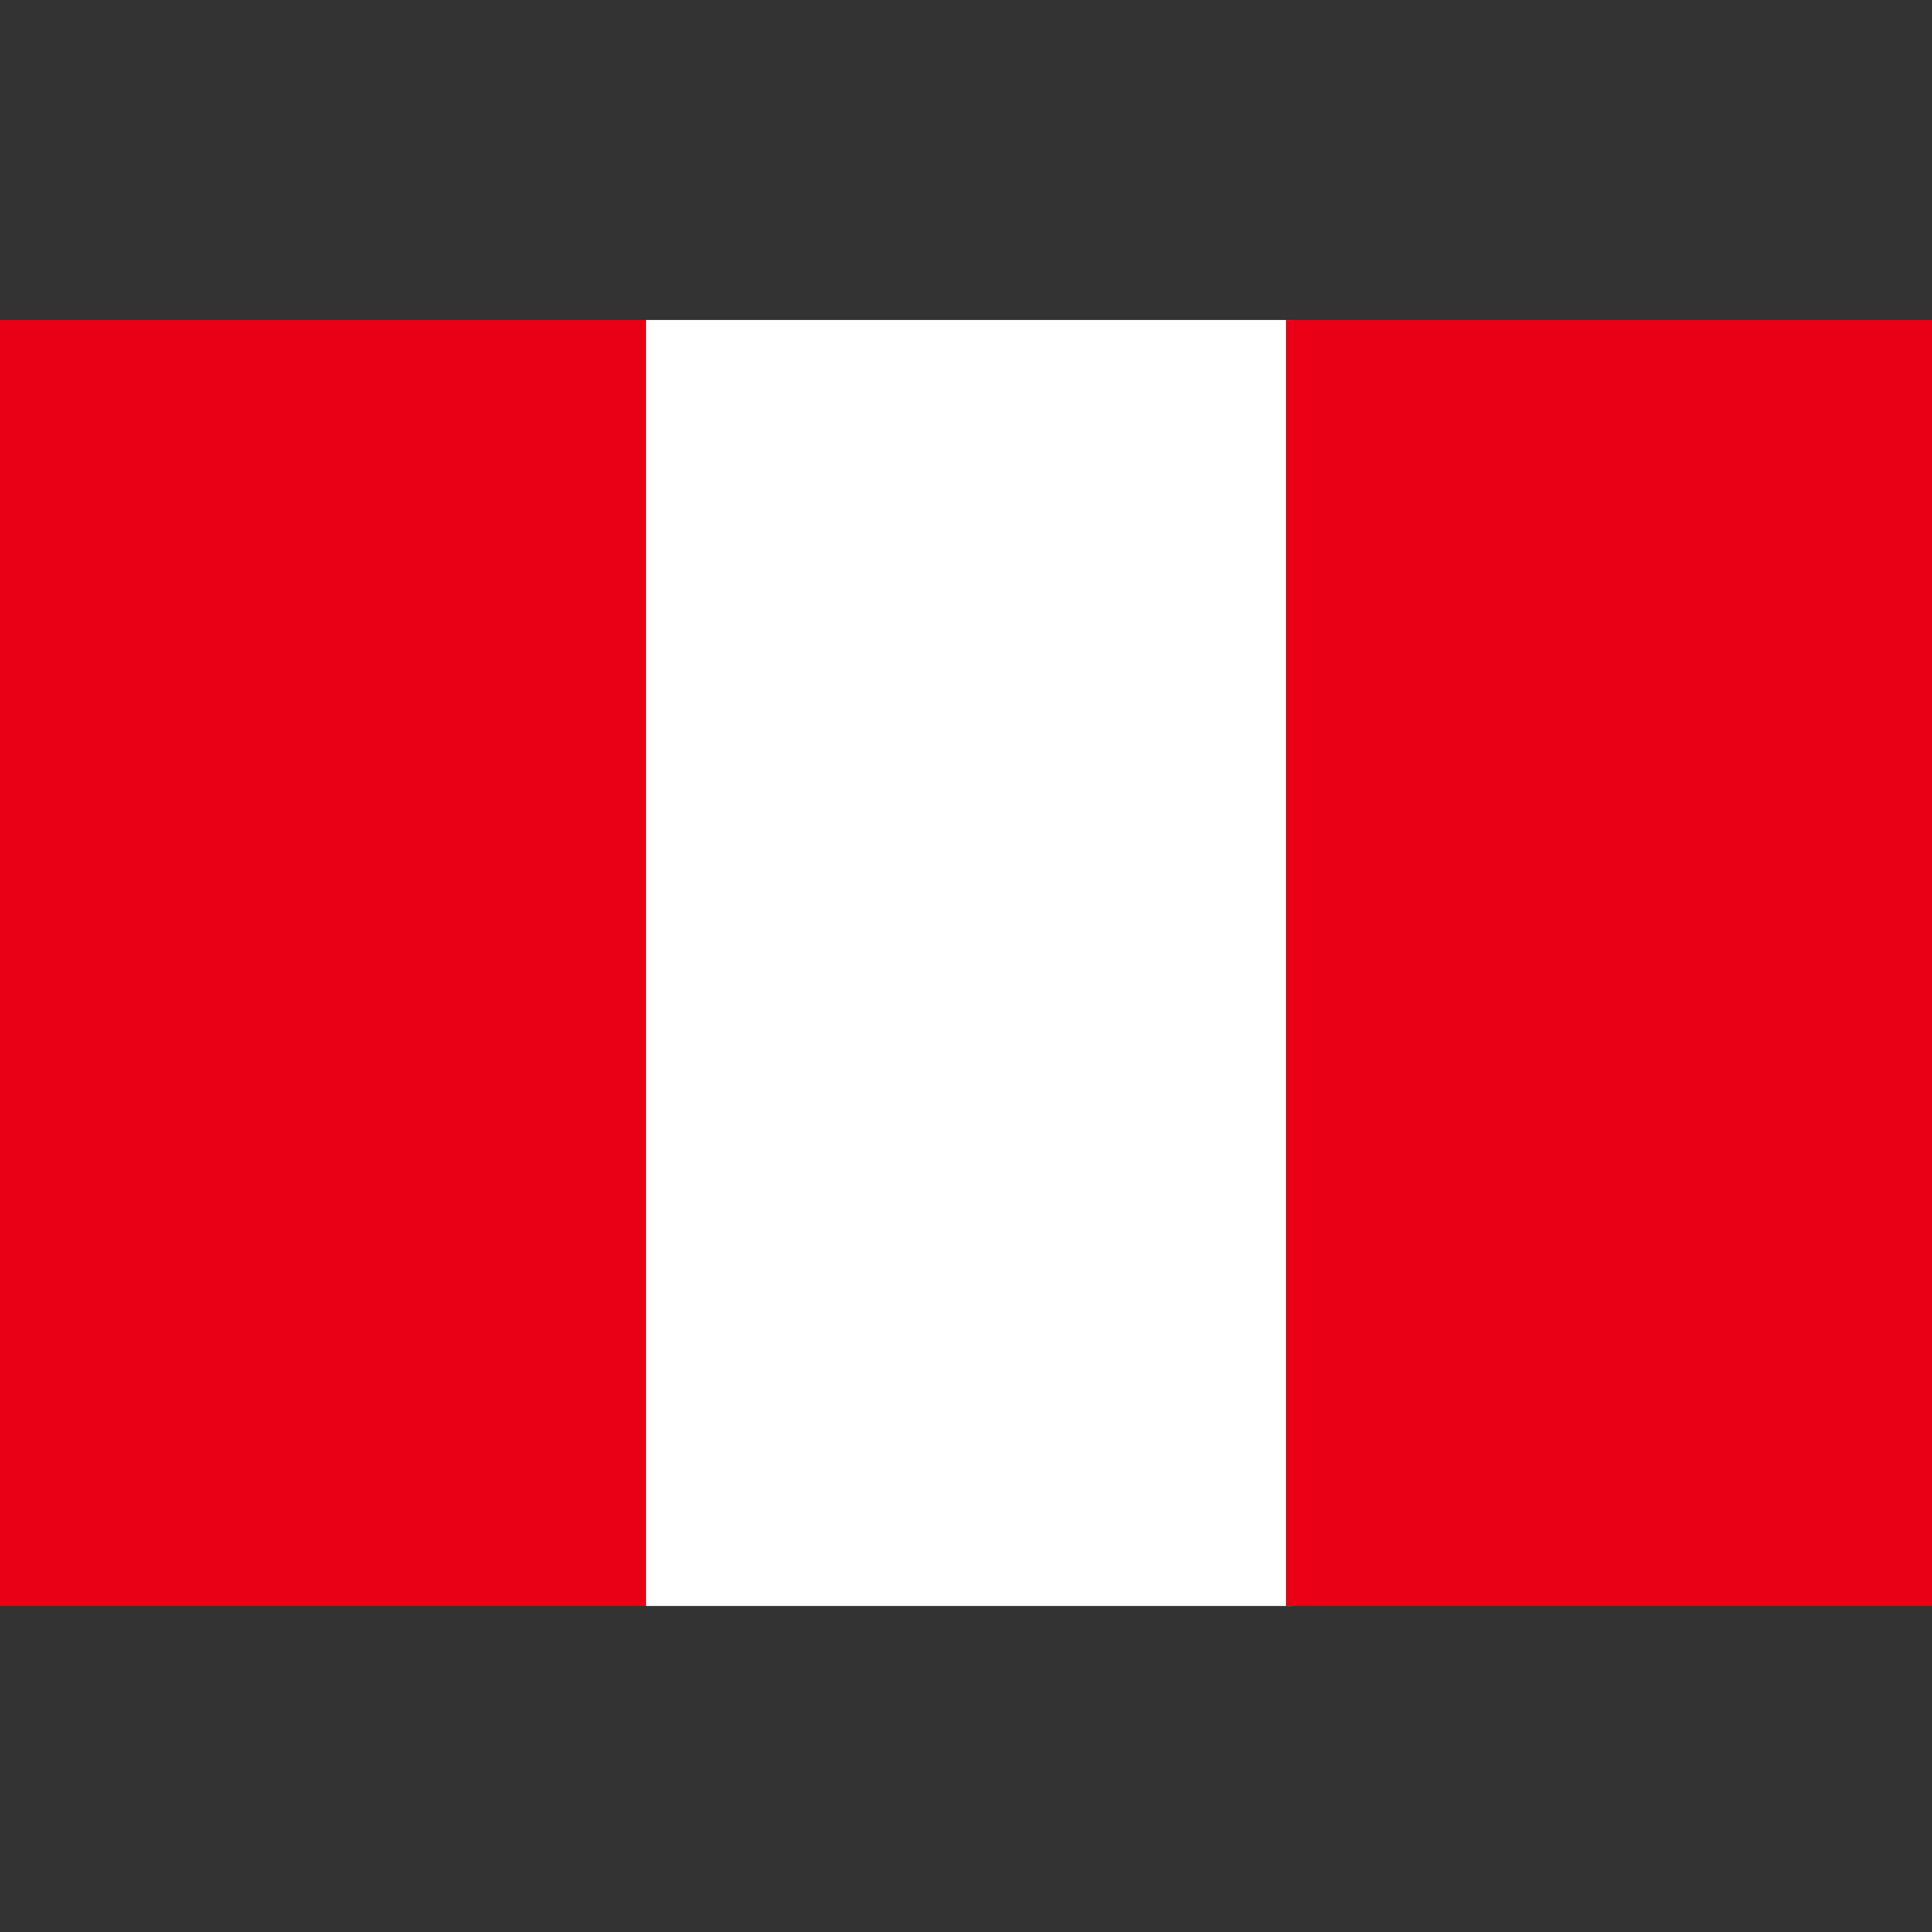 <svg id="Layer_1" xmlns="http://www.w3.org/2000/svg" viewBox="0 0 32 32"><rect x="0" y="0" width="32" height="32" fill="#333333" stroke="none"/><style>.st0{fill:#e90016}</style><path class="st0" d="M0 5.3h10.7v21.3H0z"/><path fill="#fff" d="M10.7 5.3h10.7v21.3H10.7z"/><path class="st0" d="M21.3 5.3H32v21.3H21.3z"/></svg>